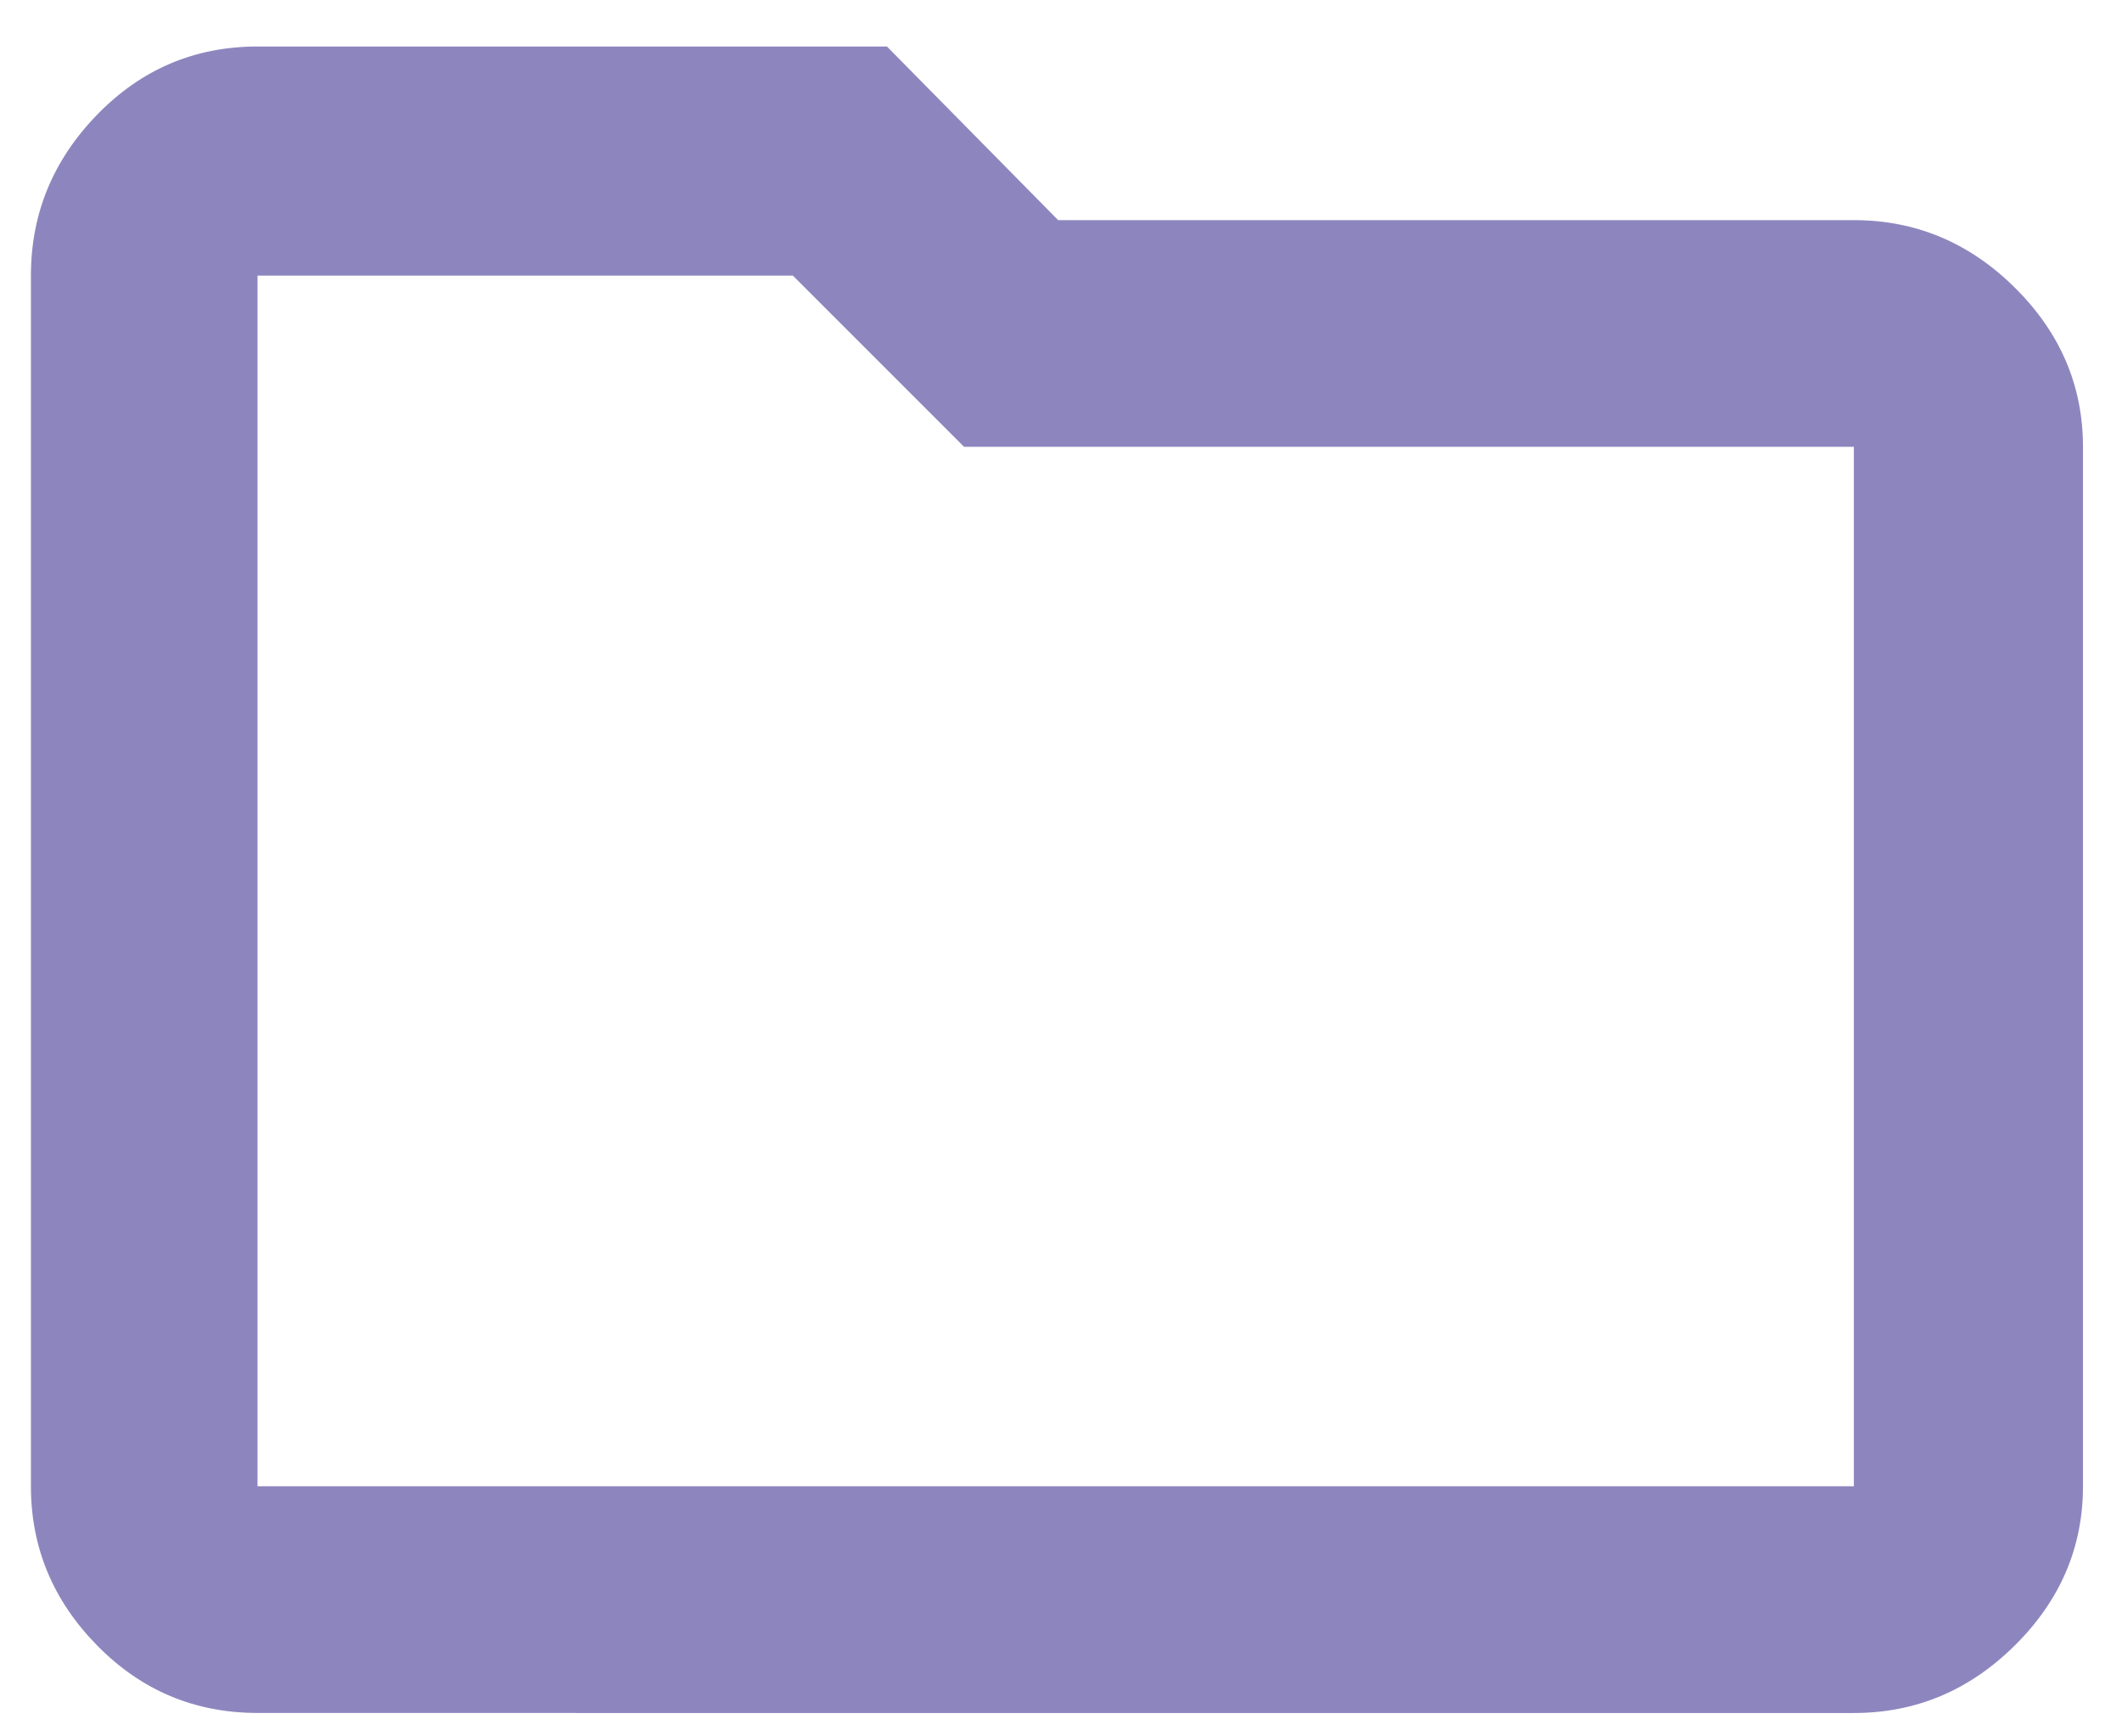 <svg xmlns="http://www.w3.org/2000/svg" width="44" height="36" fill="none"><path fill="#8D86BE" d="M5.34 35.514c-1.301 0-2.41-.466-3.326-1.399-.916-.932-1.373-2.033-1.373-3.3v-25.1c0-1.283.457-2.395 1.373-3.337C2.93 1.435 4.04.964 5.341.964h13.05l3.55 3.6h16.5c1.282 0 2.394.466 3.336 1.399.942.932 1.414 2.033 1.414 3.301v21.55c0 1.268-.472 2.369-1.414 3.301-.942.933-2.054 1.4-3.336 1.4H5.34Zm0-4.7h33.1V9.264H19.99l-3.55-3.55H5.34v25.1Z"/></svg>